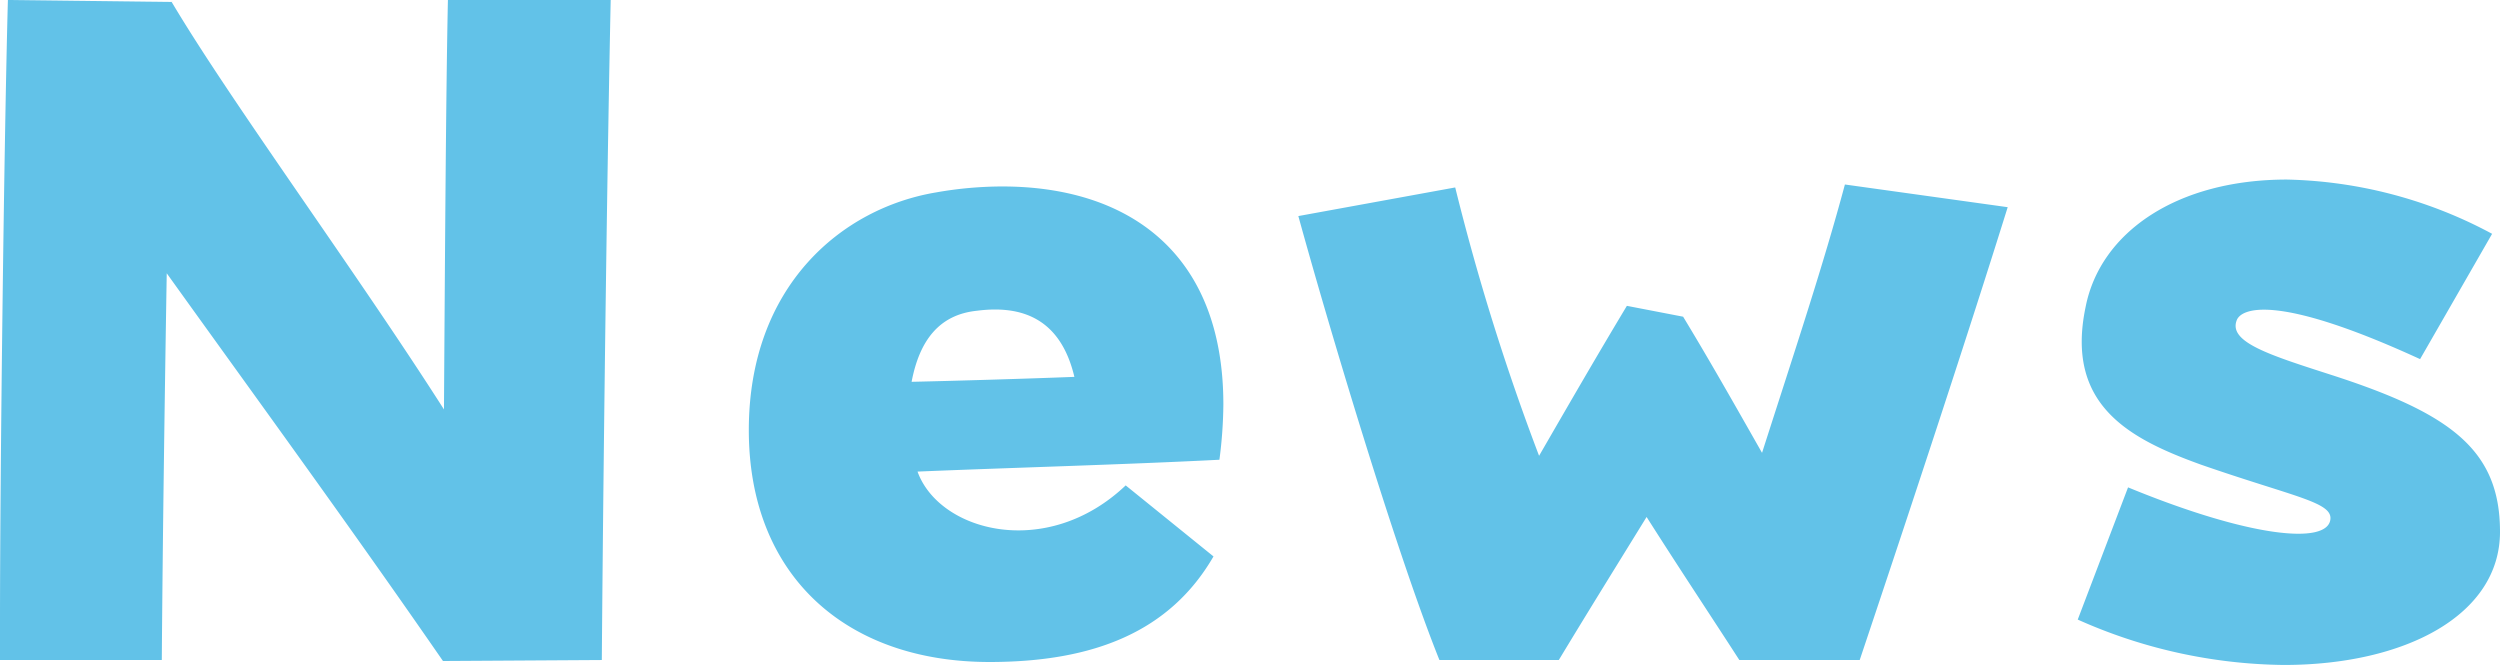 <svg xmlns="http://www.w3.org/2000/svg" width="126.7" height="33.7" viewBox="0 0 126.7 33.7">
  <path id="パス_8076" data-name="パス 8076" d="M4.4-1.9h8.2c.05-6.65.15-13.5.25-19.6,4.7,6.55,9.3,12.85,14,19.65L34.9-1.9c.1-12.7.3-26.45.45-33.45H27.1c-.1,4.7-.15,13.25-.2,20.75-4.5-7.05-10.8-15.6-13.8-20.65l-8.3-.1c-.2,7.4-.4,24.15-.4,31.6Zm50.15.1c5.3,0,9.15-1.55,11.35-5.35l-4.45-3.6c-4,3.8-9.45,2.35-10.55-.7,4.8-.2,10.4-.35,15.3-.6a22.637,22.637,0,0,0,.2-2.8c0-7.8-4.95-11.05-11.2-11.05a19.4,19.4,0,0,0-3.35.3c-4.8.8-9.5,4.75-9.5,12.05C42.35-6.2,47.25-1.8,54.55-1.8ZM50.6-16c.4-2.1,1.4-3.4,3.3-3.6,2.3-.3,4.25.4,4.95,3.35C56.25-16.15,52.85-16.05,50.6-16ZM77.35-1.9H83.4c1.45-2.4,2.6-4.25,4.45-7.25C89.5-6.55,91-4.3,92.55-1.9h6.1c2.7-8.05,5.55-16.7,7.5-22.95L97.9-26c-1.1,4.1-2.5,8.3-4.2,13.6-1.9-3.35-2.85-5-4-6.9l-2.85-.55c-1.5,2.5-2.6,4.4-4.45,7.6a117.546,117.546,0,0,1-4.25-13.6L70.2-24.4C71.6-19.3,75.1-7.5,77.35-1.9ZM109.7-3.95a26.189,26.189,0,0,0,10.45,2.3c6.1,0,10.95-2.5,10.95-6.75,0-4.15-2.5-6-8.55-7.95-3.1-1-5.2-1.65-4.8-2.75.2-.6,1.9-1.45,9.3,1.95l3.65-6.35a22.934,22.934,0,0,0-10.4-2.75c-5.55,0-9.45,2.65-10.2,6.45-1.05,5,2.25,6.7,5.85,8,4.75,1.65,6.7,1.9,6.55,2.8-.2,1.25-4.05.9-10.25-1.65Z" transform="translate(-4.4 35.35)" fill="#62c2e8"/>
</svg>
